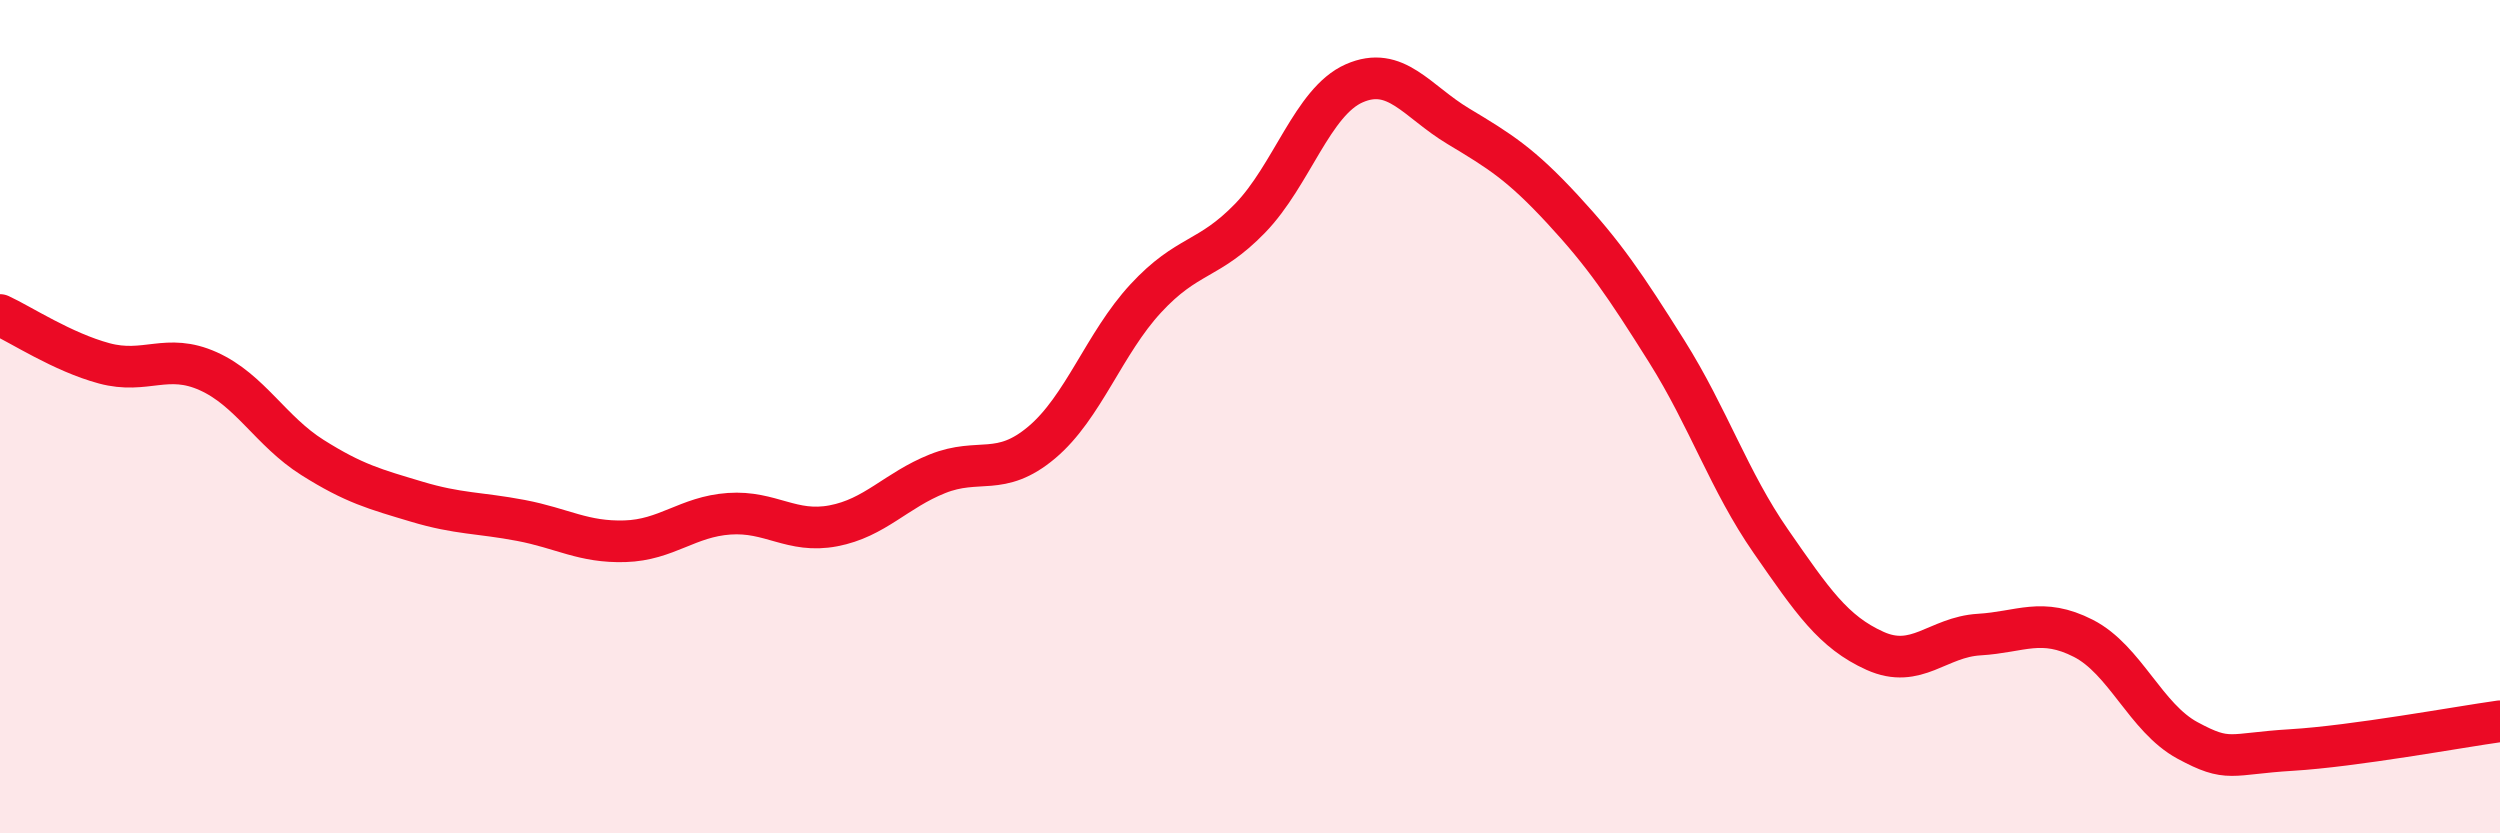 
    <svg width="60" height="20" viewBox="0 0 60 20" xmlns="http://www.w3.org/2000/svg">
      <path
        d="M 0,7.56 C 0.5,7.79 1.5,8.45 2.5,8.72 C 3.5,8.99 4,8.46 5,8.91 C 6,9.36 6.5,10.35 7.5,10.98 C 8.5,11.61 9,11.74 10,12.04 C 11,12.34 11.5,12.3 12.5,12.49 C 13.5,12.68 14,13.02 15,12.99 C 16,12.96 16.5,12.4 17.5,12.33 C 18.5,12.26 19,12.81 20,12.62 C 21,12.43 21.5,11.77 22.5,11.37 C 23.5,10.97 24,11.46 25,10.62 C 26,9.78 26.5,8.24 27.5,7.16 C 28.5,6.08 29,6.27 30,5.24 C 31,4.21 31.5,2.44 32.5,2 C 33.5,1.56 34,2.43 35,3.03 C 36,3.63 36.5,3.94 37.5,5.02 C 38.5,6.1 39,6.84 40,8.43 C 41,10.02 41.5,11.55 42.5,12.99 C 43.5,14.43 44,15.17 45,15.62 C 46,16.07 46.5,15.29 47.5,15.23 C 48.5,15.17 49,14.81 50,15.32 C 51,15.83 51.5,17.23 52.5,17.77 C 53.5,18.31 53.5,18.09 55,18 C 56.5,17.91 59,17.45 60,17.31L60 20L0 20Z"
        fill="#EB0A25"
        opacity="0.1"
        stroke-linecap="round"
        stroke-linejoin="round"
      />
      <path
        d="M 0,7.56 C 0.5,7.79 1.5,8.45 2.5,8.72 C 3.5,8.99 4,8.46 5,8.91 C 6,9.36 6.5,10.35 7.5,10.98 C 8.5,11.61 9,11.74 10,12.04 C 11,12.34 11.5,12.3 12.5,12.49 C 13.5,12.68 14,13.02 15,12.99 C 16,12.96 16.5,12.4 17.5,12.33 C 18.5,12.26 19,12.81 20,12.62 C 21,12.43 21.5,11.77 22.5,11.37 C 23.5,10.97 24,11.46 25,10.62 C 26,9.78 26.5,8.24 27.5,7.16 C 28.5,6.08 29,6.27 30,5.24 C 31,4.21 31.5,2.44 32.5,2 C 33.5,1.56 34,2.43 35,3.03 C 36,3.63 36.5,3.94 37.5,5.02 C 38.5,6.1 39,6.84 40,8.43 C 41,10.02 41.5,11.55 42.5,12.99 C 43.5,14.43 44,15.17 45,15.62 C 46,16.07 46.5,15.29 47.5,15.23 C 48.5,15.17 49,14.81 50,15.32 C 51,15.83 51.5,17.23 52.5,17.77 C 53.5,18.31 53.5,18.09 55,18 C 56.5,17.91 59,17.45 60,17.31"
        stroke="#EB0A25"
        stroke-width="1"
        fill="none"
        stroke-linecap="round"
        stroke-linejoin="round"
      />
    </svg>
  